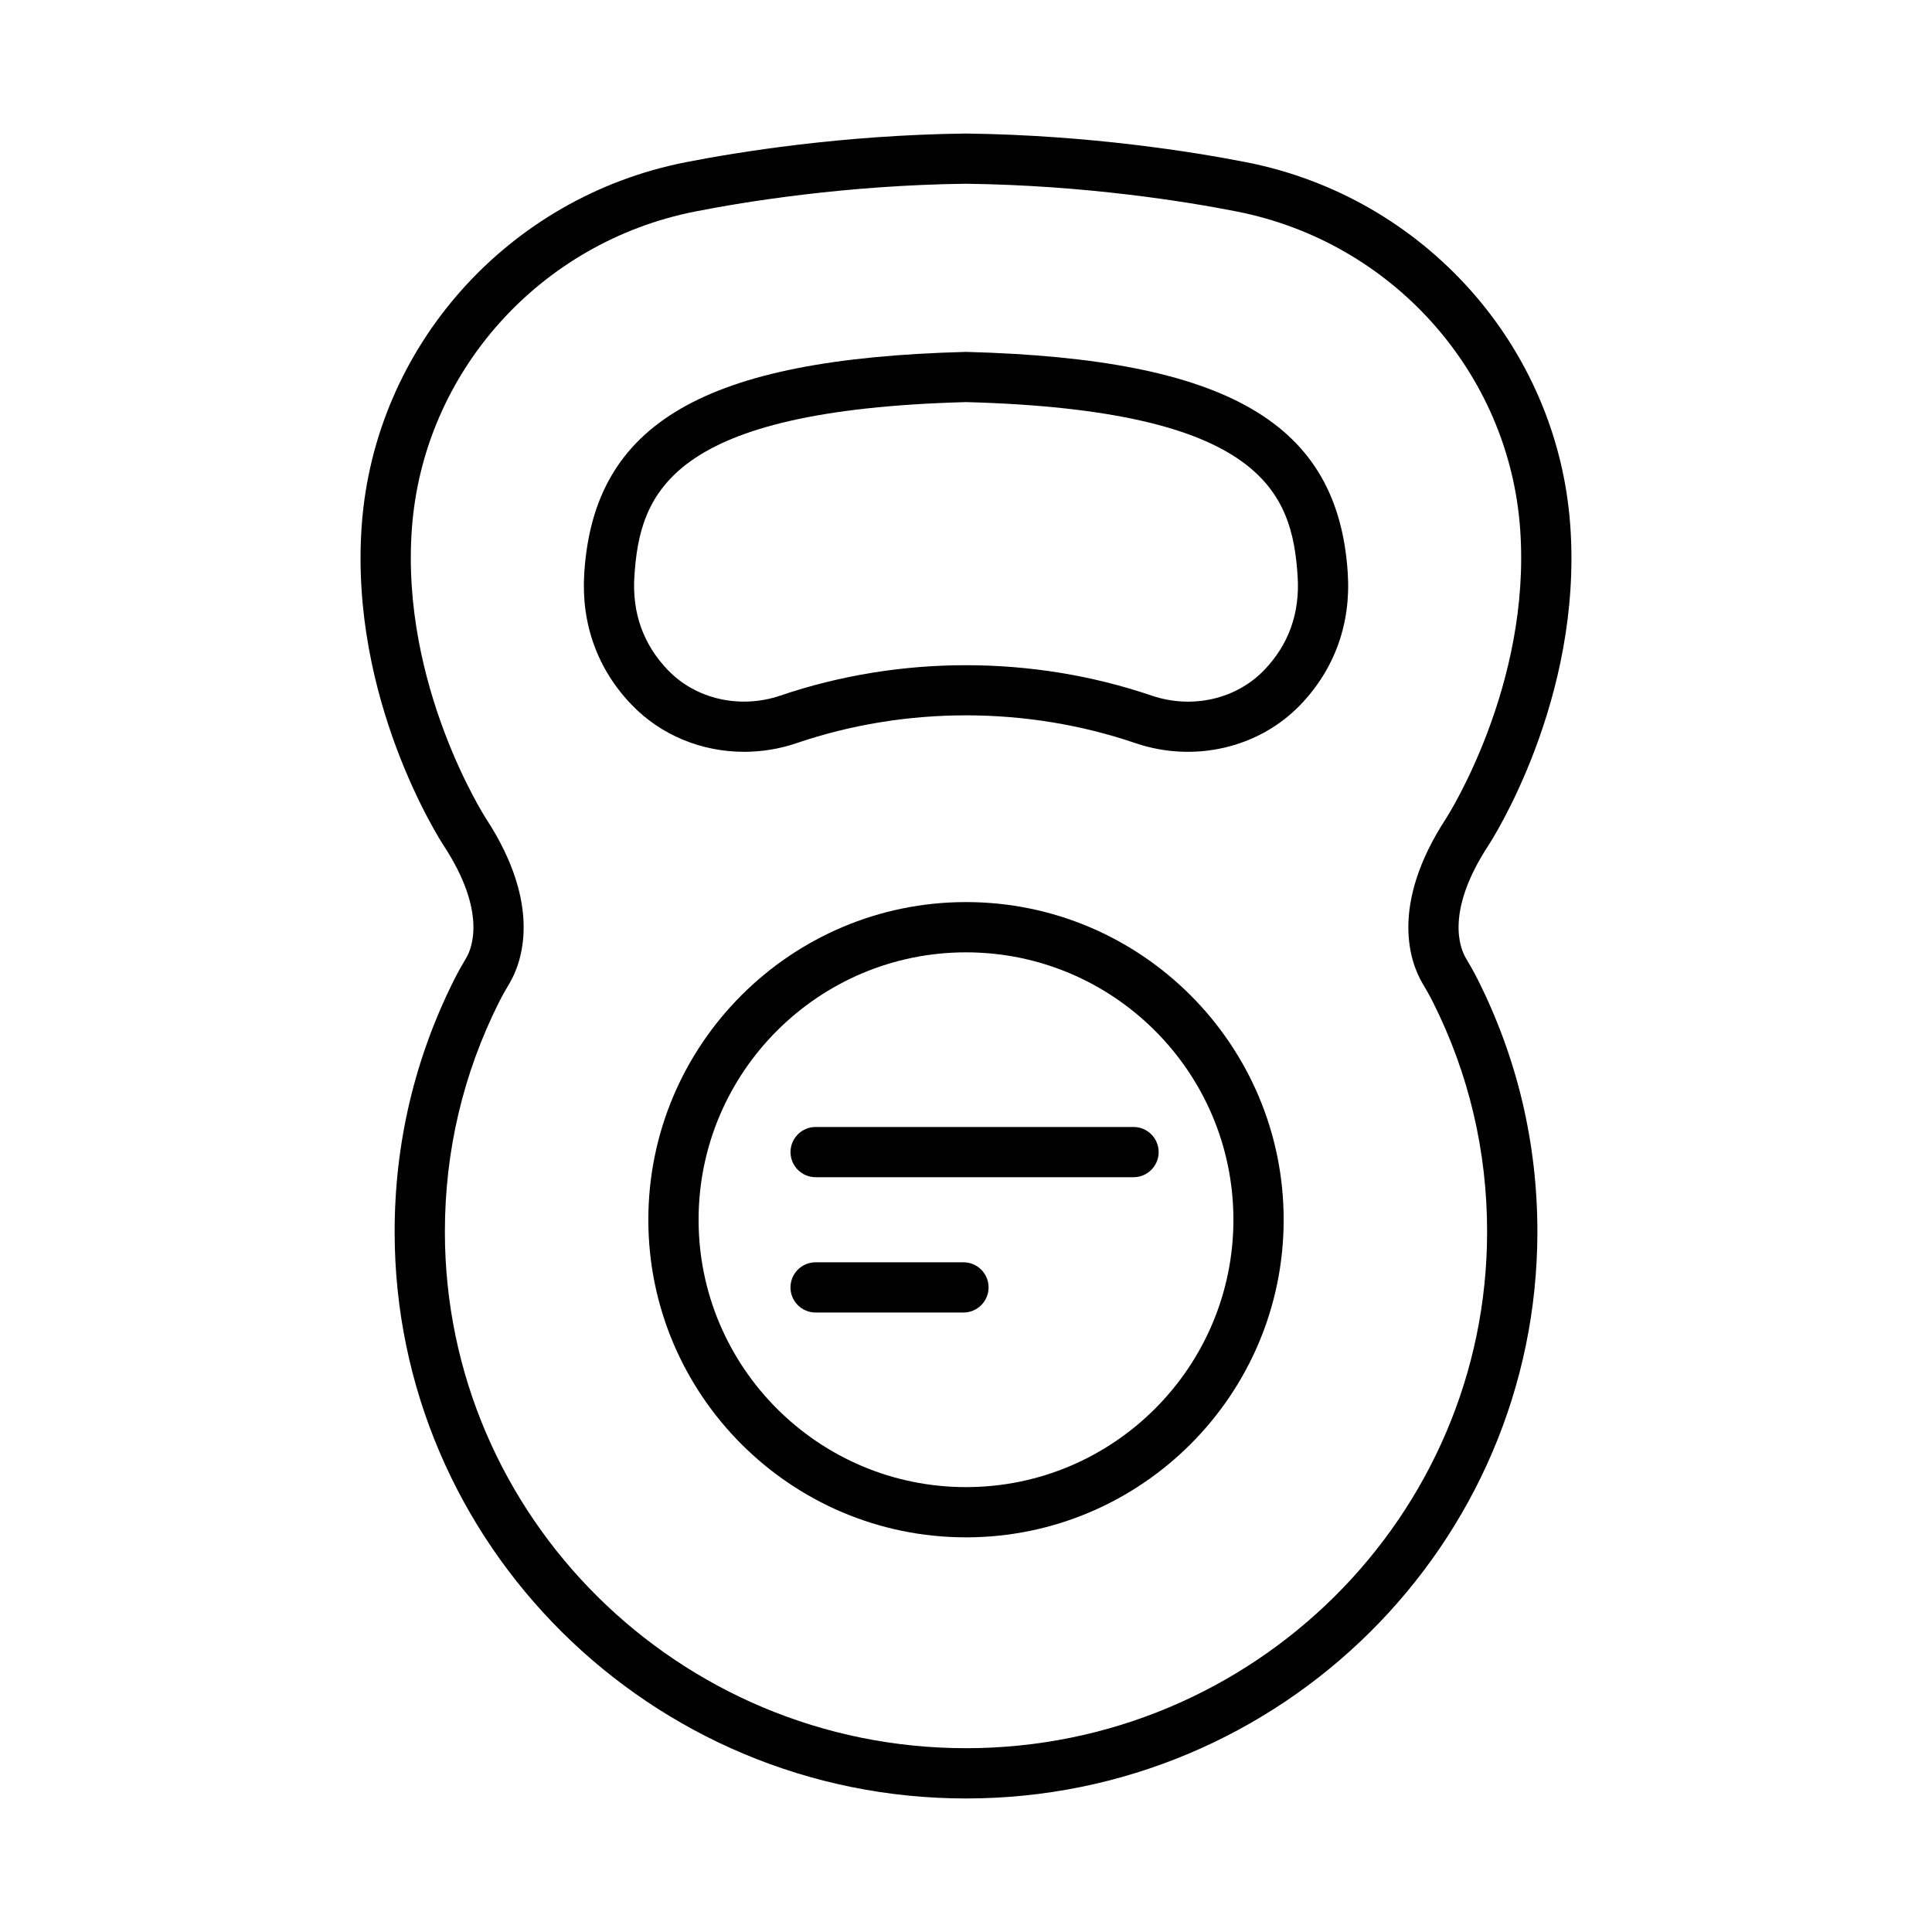 <?xml version="1.0" encoding="UTF-8"?>
<!-- Uploaded to: ICON Repo, www.iconrepo.com, Generator: ICON Repo Mixer Tools -->
<svg fill="#000000" width="800px" height="800px" version="1.1" viewBox="144 144 512 512" xmlns="http://www.w3.org/2000/svg">
 <g>
  <path d="m400.18 237.26c-0.129-0.031-0.227-0.031-0.355 0-69.195 1.836-98.461 18.836-100.99 58.672-0.859 13.363 3.492 25.43 12.586 34.867 7.777 8.086 18.609 12.441 29.781 12.441 4.629 0 9.32-0.746 13.867-2.289 28.84-9.84 61.027-9.84 89.867 0 15.523 5.262 32.672 1.281 43.668-10.148 9.078-9.453 13.43-21.5 12.57-34.867-2.531-39.836-31.793-56.84-100.99-58.676zm78.844 84.316c-7.453 7.731-19.082 10.395-29.801 6.773-31.57-10.75-66.875-10.75-98.445 0-10.637 3.606-22.363 0.957-29.781-6.773-6.512-6.773-9.5-15.121-8.883-24.797 1.414-22.23 9.355-44.105 87.887-46.219 78.535 2.109 86.477 23.984 87.887 46.219 0.621 9.68-2.352 18.023-8.863 24.797z"/>
  <path d="m532.43 397.84c-1.492-2.551-5.457-12.227 5.945-29.684 1.023-1.559 25.074-38.91 21.762-84.934-3.41-47.418-38.73-86.996-85.891-96.234-13.594-2.664-41.297-7.195-74.328-7.602-32.867 0.406-60.574 4.938-74.164 7.602-47.16 9.238-82.48 48.816-85.891 96.234-3.312 46.023 20.738 83.375 21.762 84.934 11.398 17.441 7.438 27.137 5.961 29.652-1.121 1.914-2.242 3.848-3.231 5.832-10.457 20.867-15.77 43.344-15.77 66.793 0 82.805 67.93 150.18 151.42 150.18 83.488 0 151.42-67.379 151.42-150.18 0-23.449-5.312-45.926-15.77-66.777-0.996-2-2.117-3.934-3.223-5.816zm-132.43 209.45c-76.148 0-138.1-61.402-138.1-136.87 0-21.371 4.824-41.832 14.34-60.832 0.859-1.707 1.82-3.379 2.824-5.066 3.152-5.406 8.836-20.477-6.301-43.652-0.227-0.34-22.621-35.273-19.617-76.715 2.973-41.426 33.891-76.031 75.172-84.121 13.137-2.582 39.934-6.949 71.602-7.34 31.828 0.391 58.625 4.758 71.762 7.34 41.281 8.086 72.199 42.695 75.172 84.121 3.004 41.441-19.391 76.375-19.617 76.715-15.137 23.191-9.453 38.262-6.285 43.684 0.992 1.656 1.949 3.328 2.809 5.051 9.516 18.984 14.34 39.445 14.34 60.816 0 75.469-61.953 136.87-138.1 136.87z"/>
  <path d="m400 383.06c-46.414 0-84.184 37.773-84.184 84.184 0 46.414 37.773 84.168 84.184 84.168 46.414 0 84.184-37.758 84.184-84.168 0-46.414-37.773-84.184-84.184-84.184zm0 155.04c-39.09 0-70.867-31.781-70.867-70.852 0-39.09 31.781-70.867 70.867-70.867 39.09 0 70.867 31.781 70.867 70.867 0 39.07-31.781 70.852-70.867 70.852z"/>
  <path d="m444.4 442.66h-84.25c-3.672 0-6.656 2.988-6.656 6.656 0 3.668 2.988 6.656 6.656 6.656h84.25c3.672 0 6.656-2.988 6.656-6.656 0-3.668-2.988-6.656-6.656-6.656z"/>
  <path d="m399.33 478.52h-39.188c-3.672 0-6.656 2.988-6.656 6.656 0 3.672 2.988 6.656 6.656 6.656h39.188c3.672 0 6.656-2.988 6.656-6.656 0.004-3.668-2.984-6.656-6.656-6.656z"/>
 </g>
</svg>
